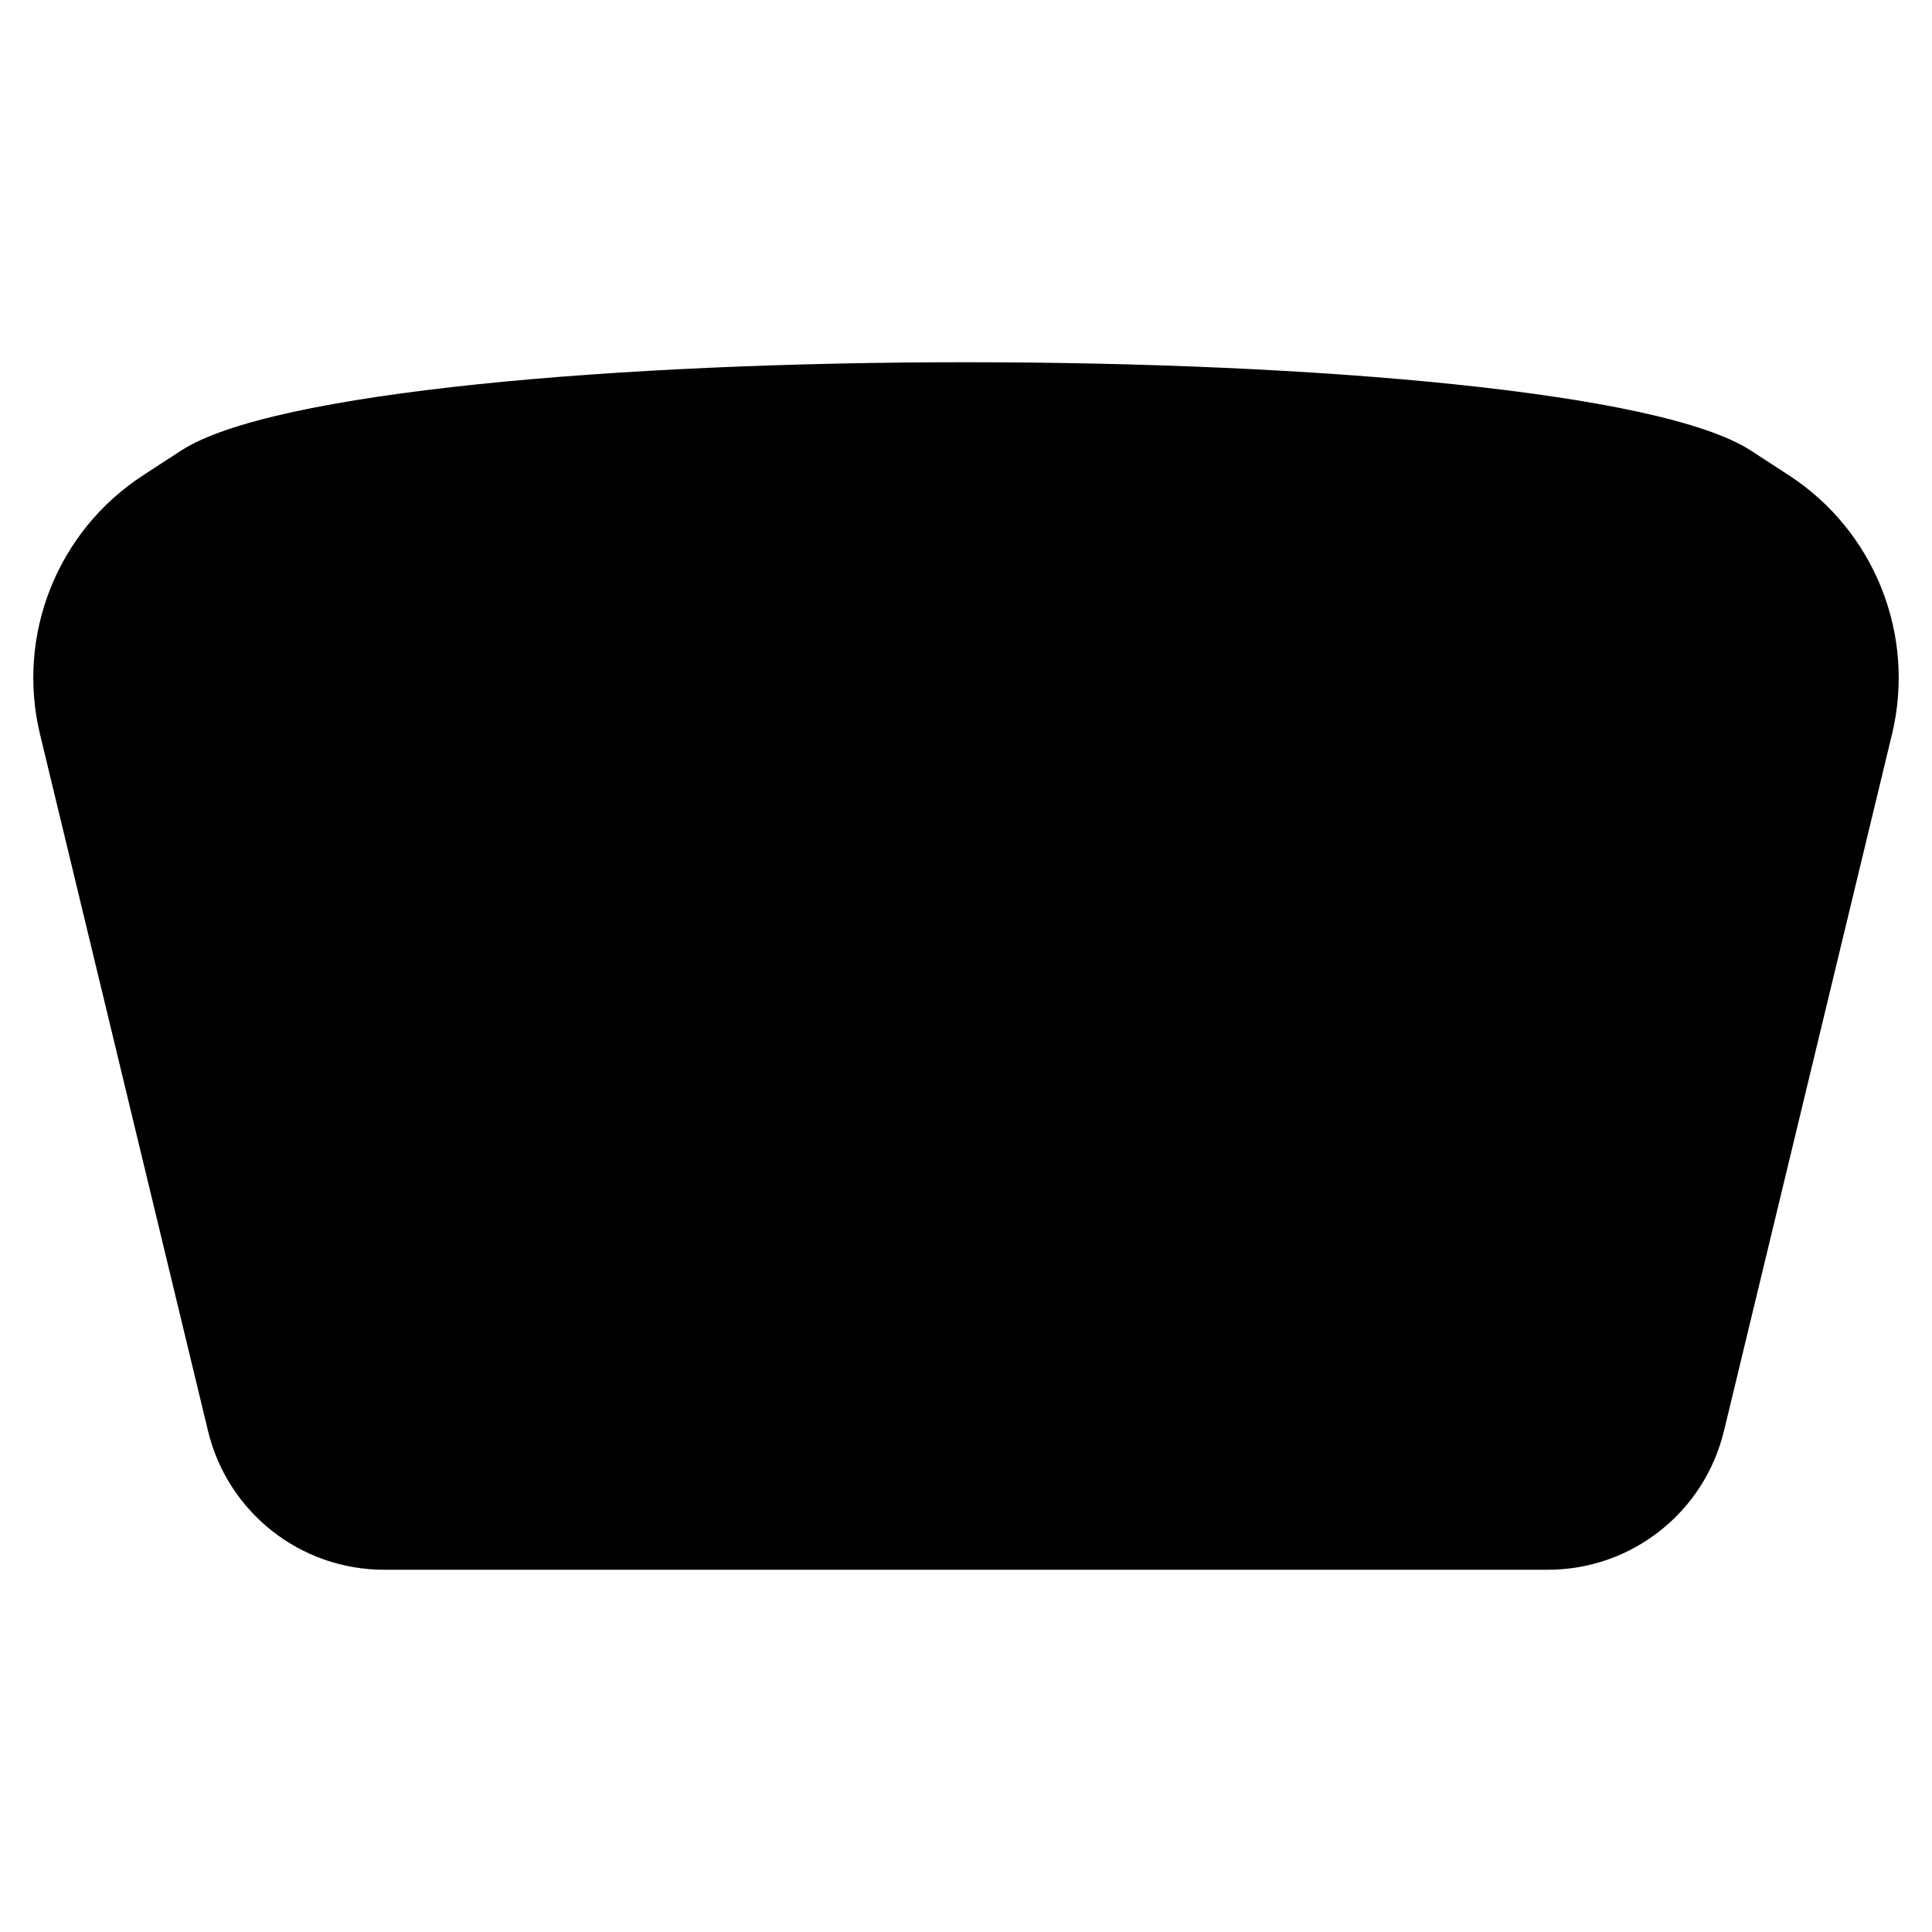<svg fill="none" height="32" viewBox="0 0 32 32" width="32" xmlns="http://www.w3.org/2000/svg"><path d="m28.554 23.703 2.783-11.54c.397-1.648-.287-3.367-1.708-4.291l-.629-.409c-3-1.951-23-1.951-26 0l-.629.409c-1.421.924-2.105 2.643-1.708 4.291l2.783 11.54c.325 1.347 1.53 2.297 2.916 2.297h19.275c1.386 0 2.591-.949 2.916-2.297z" fill="#000"/></svg>
